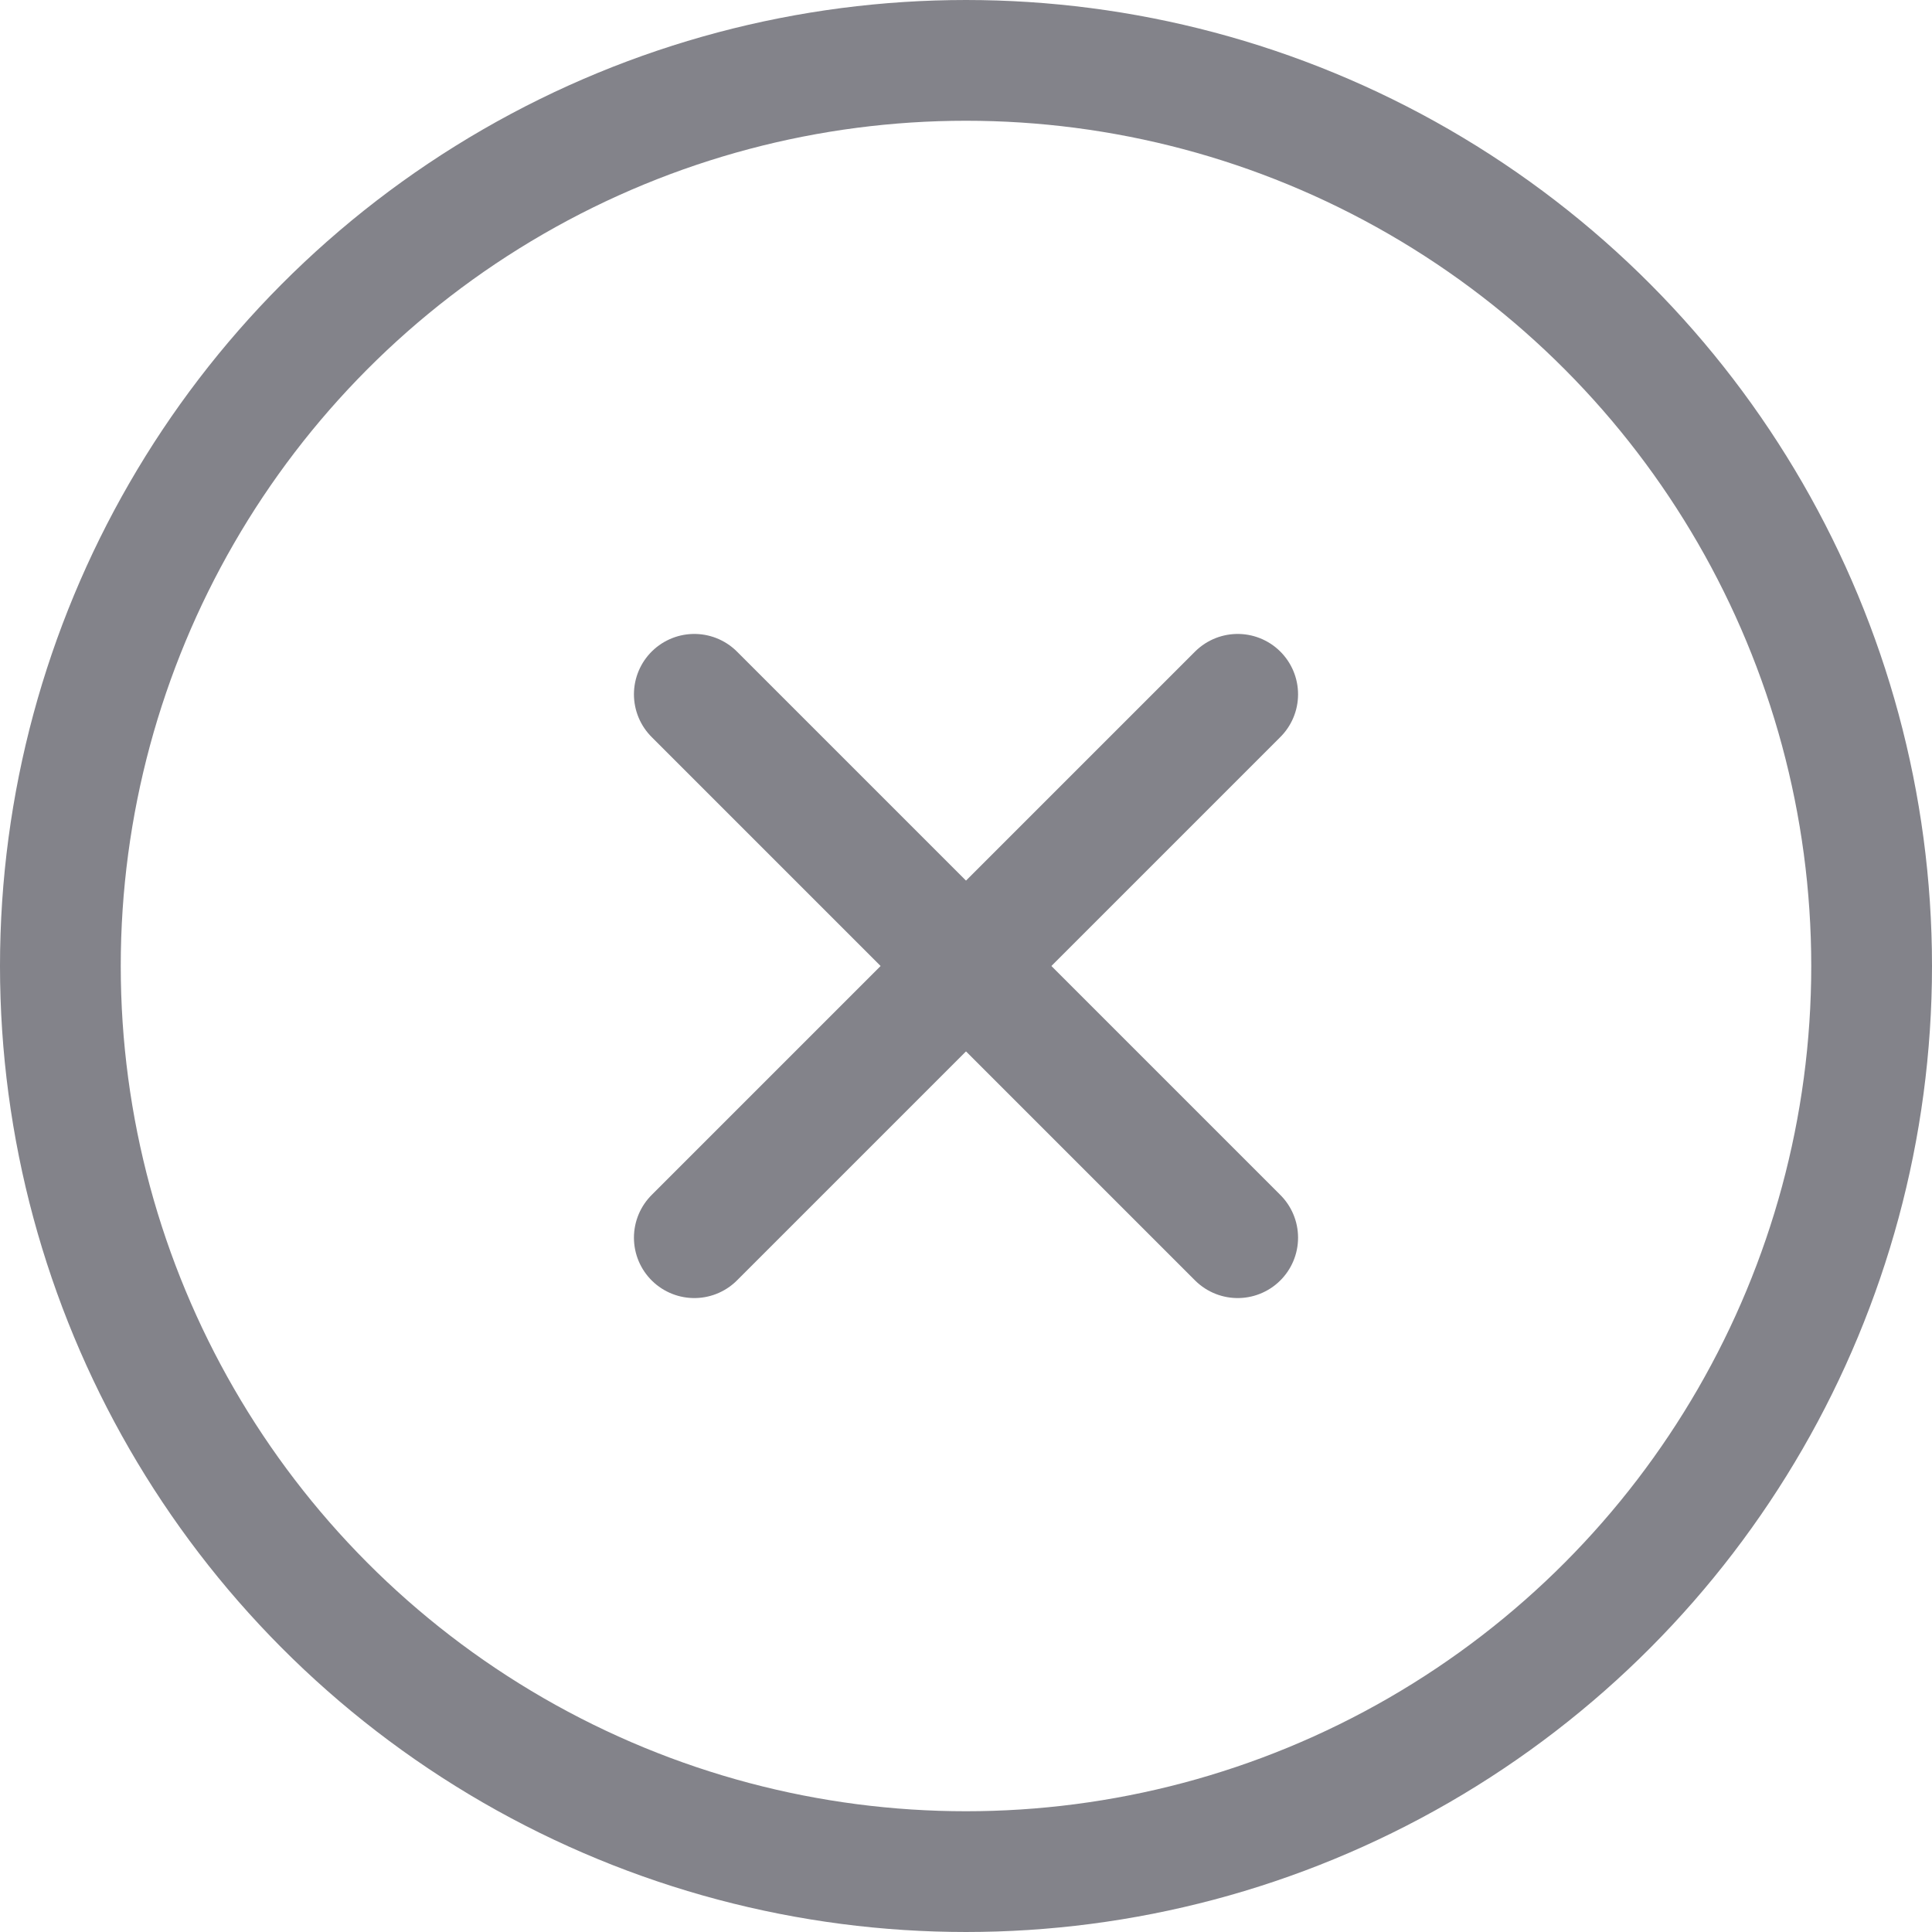 <svg xmlns="http://www.w3.org/2000/svg" width="16" height="16" viewBox="0 0 16 16">
  <defs>
    <style>
      .cls-1 {
        fill: none;
        stroke: #83838a;
        stroke-linecap: round;
        stroke-linejoin: round;
      }
    </style>
  </defs>
  <g id="iconfinder_x-circle_2561211" transform="translate(-1.5 -1.5)">
    <circle id="Ellipse_49" data-name="Ellipse 49" class="cls-1" cx="7.5" cy="7.5" r="7.5" transform="translate(2 2)"/>
    <line id="Line_47" data-name="Line 47" class="cls-1" x1="4.5" y2="4.5" transform="translate(7.25 7.25)"/>
    <line id="Line_48" data-name="Line 48" class="cls-1" x2="4.5" y2="4.5" transform="translate(7.25 7.25)"/>
  </g>
</svg>
